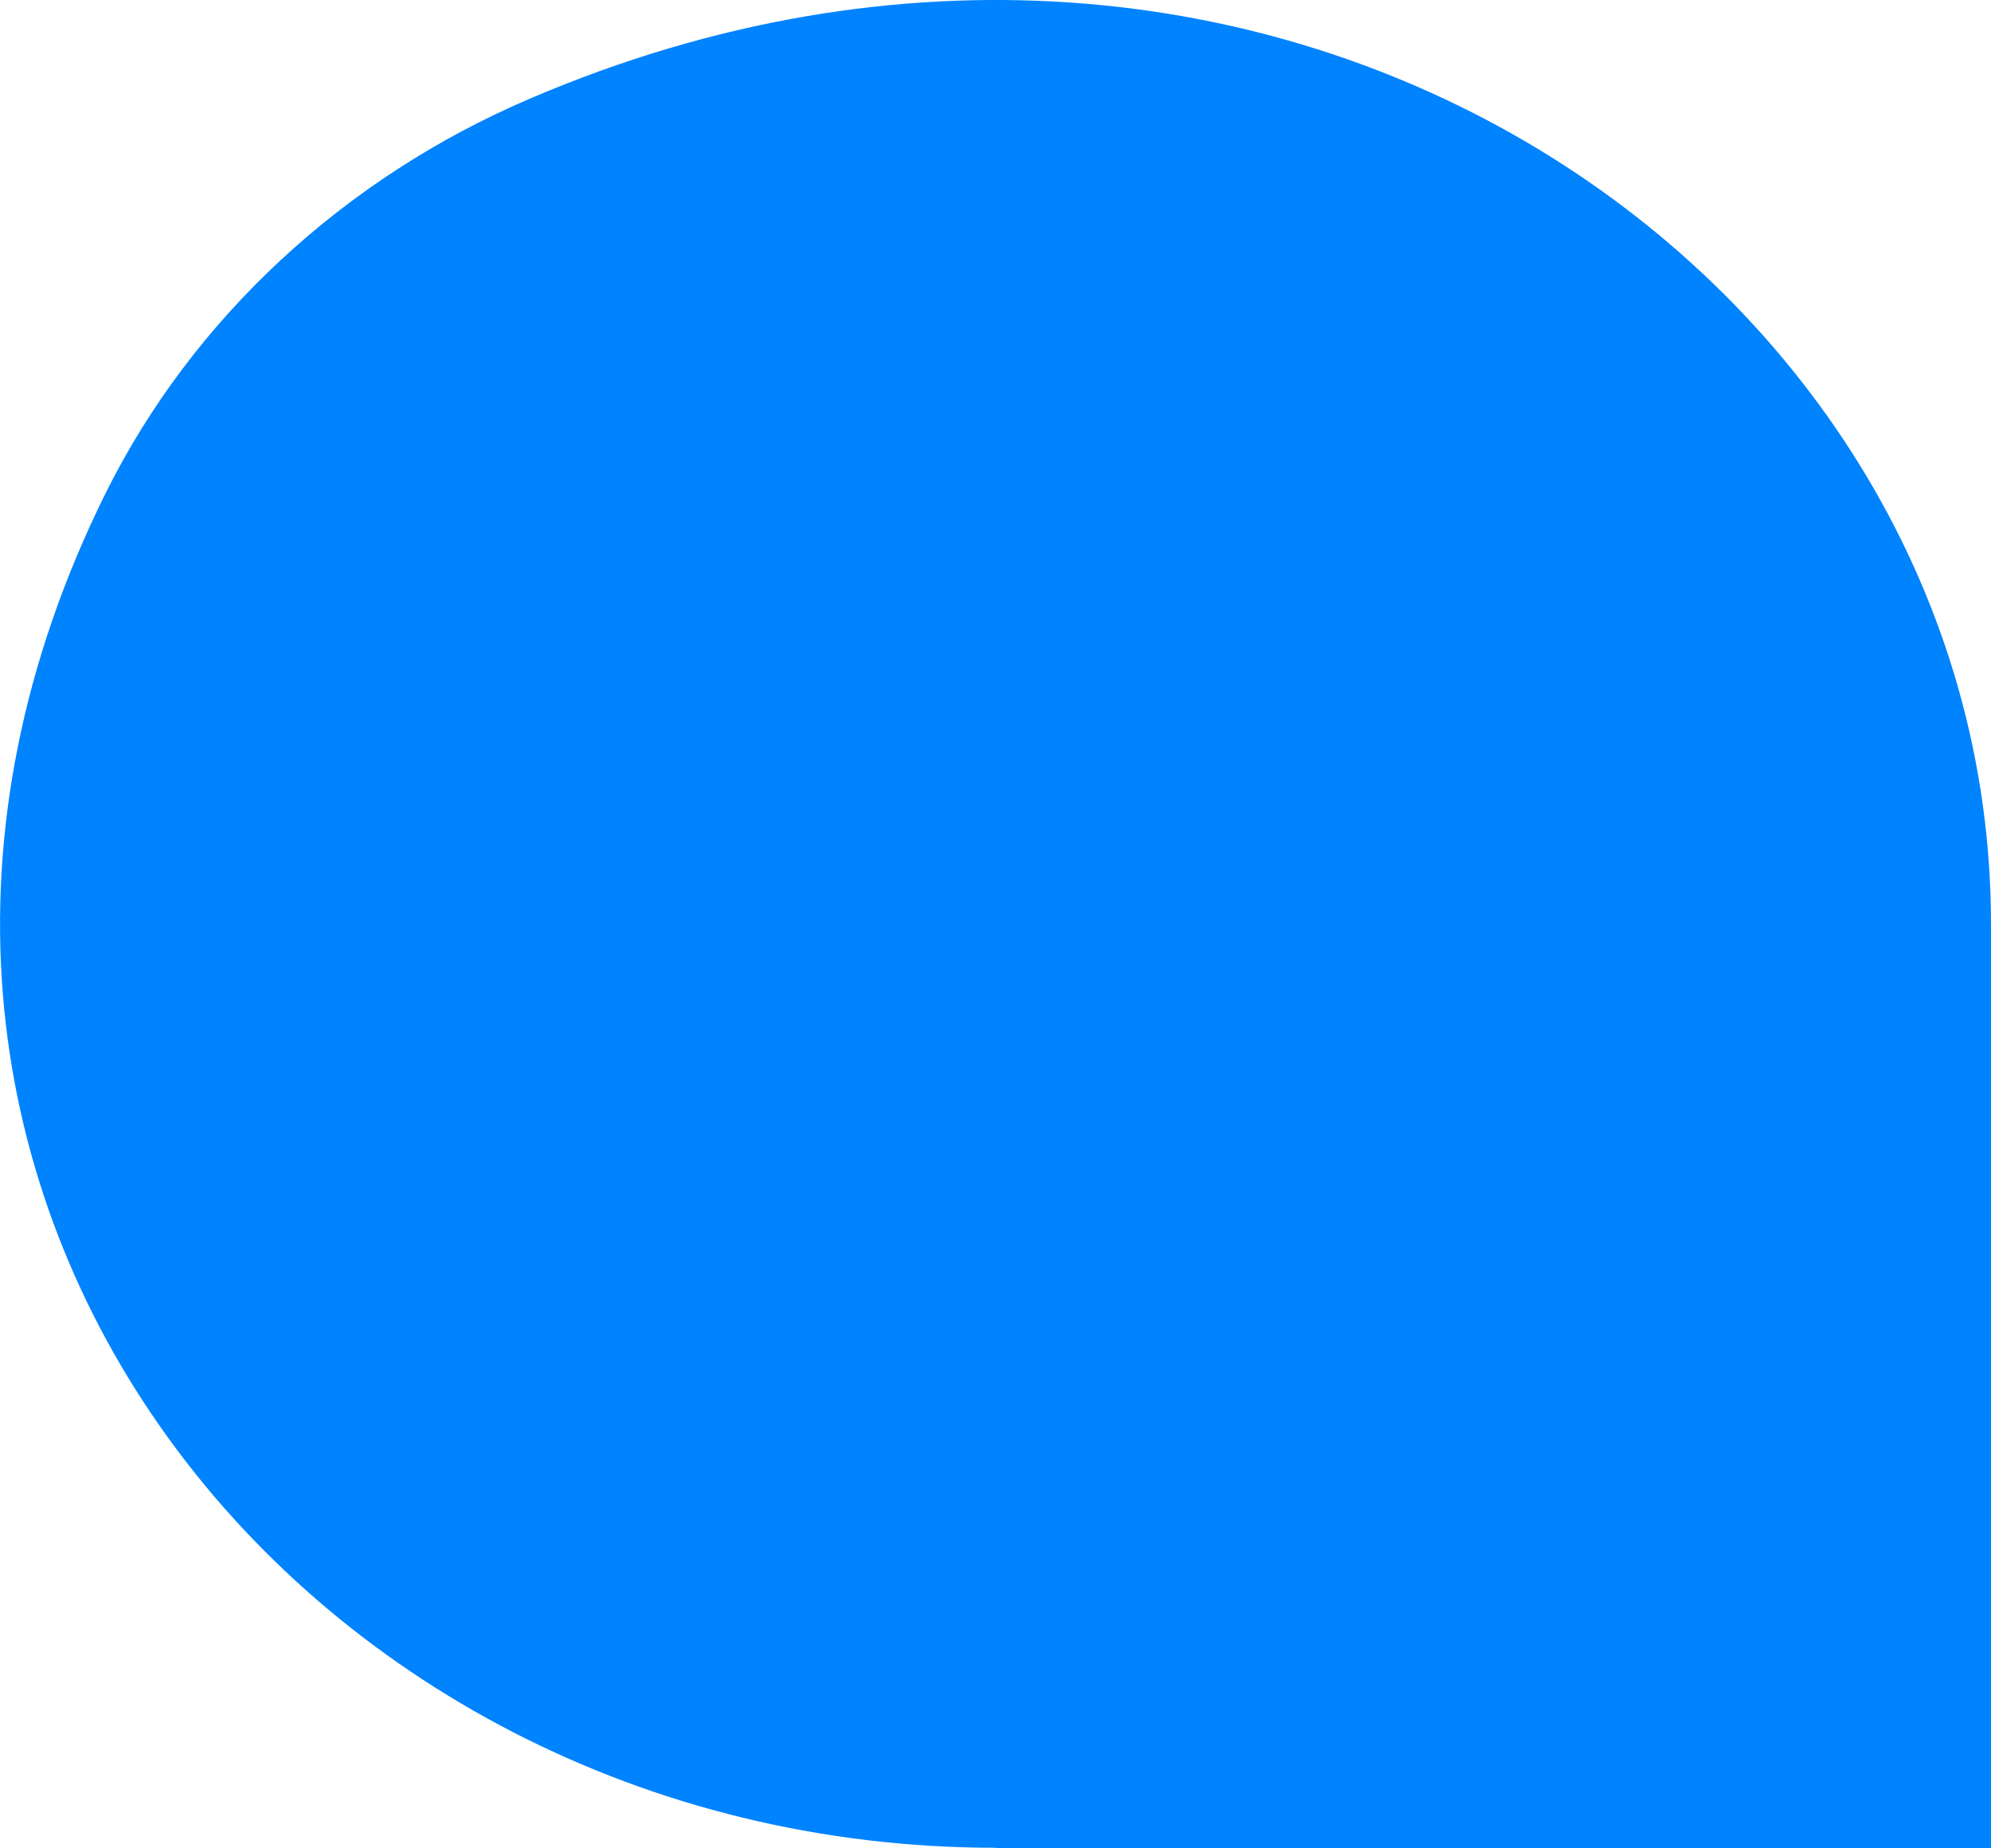 <svg width="14" height="13" viewBox="0 0 14 13" fill="none" xmlns="http://www.w3.org/2000/svg">
<path d="M7.002 12.996C2.08 12.996 -1.653 8.285 0.747 3.46C1.354 2.243 2.416 1.253 3.728 0.693C8.929 -1.535 14 1.931 14 6.5V13H6.997L7.002 12.996Z" fill="#0083FE"/>
</svg>
